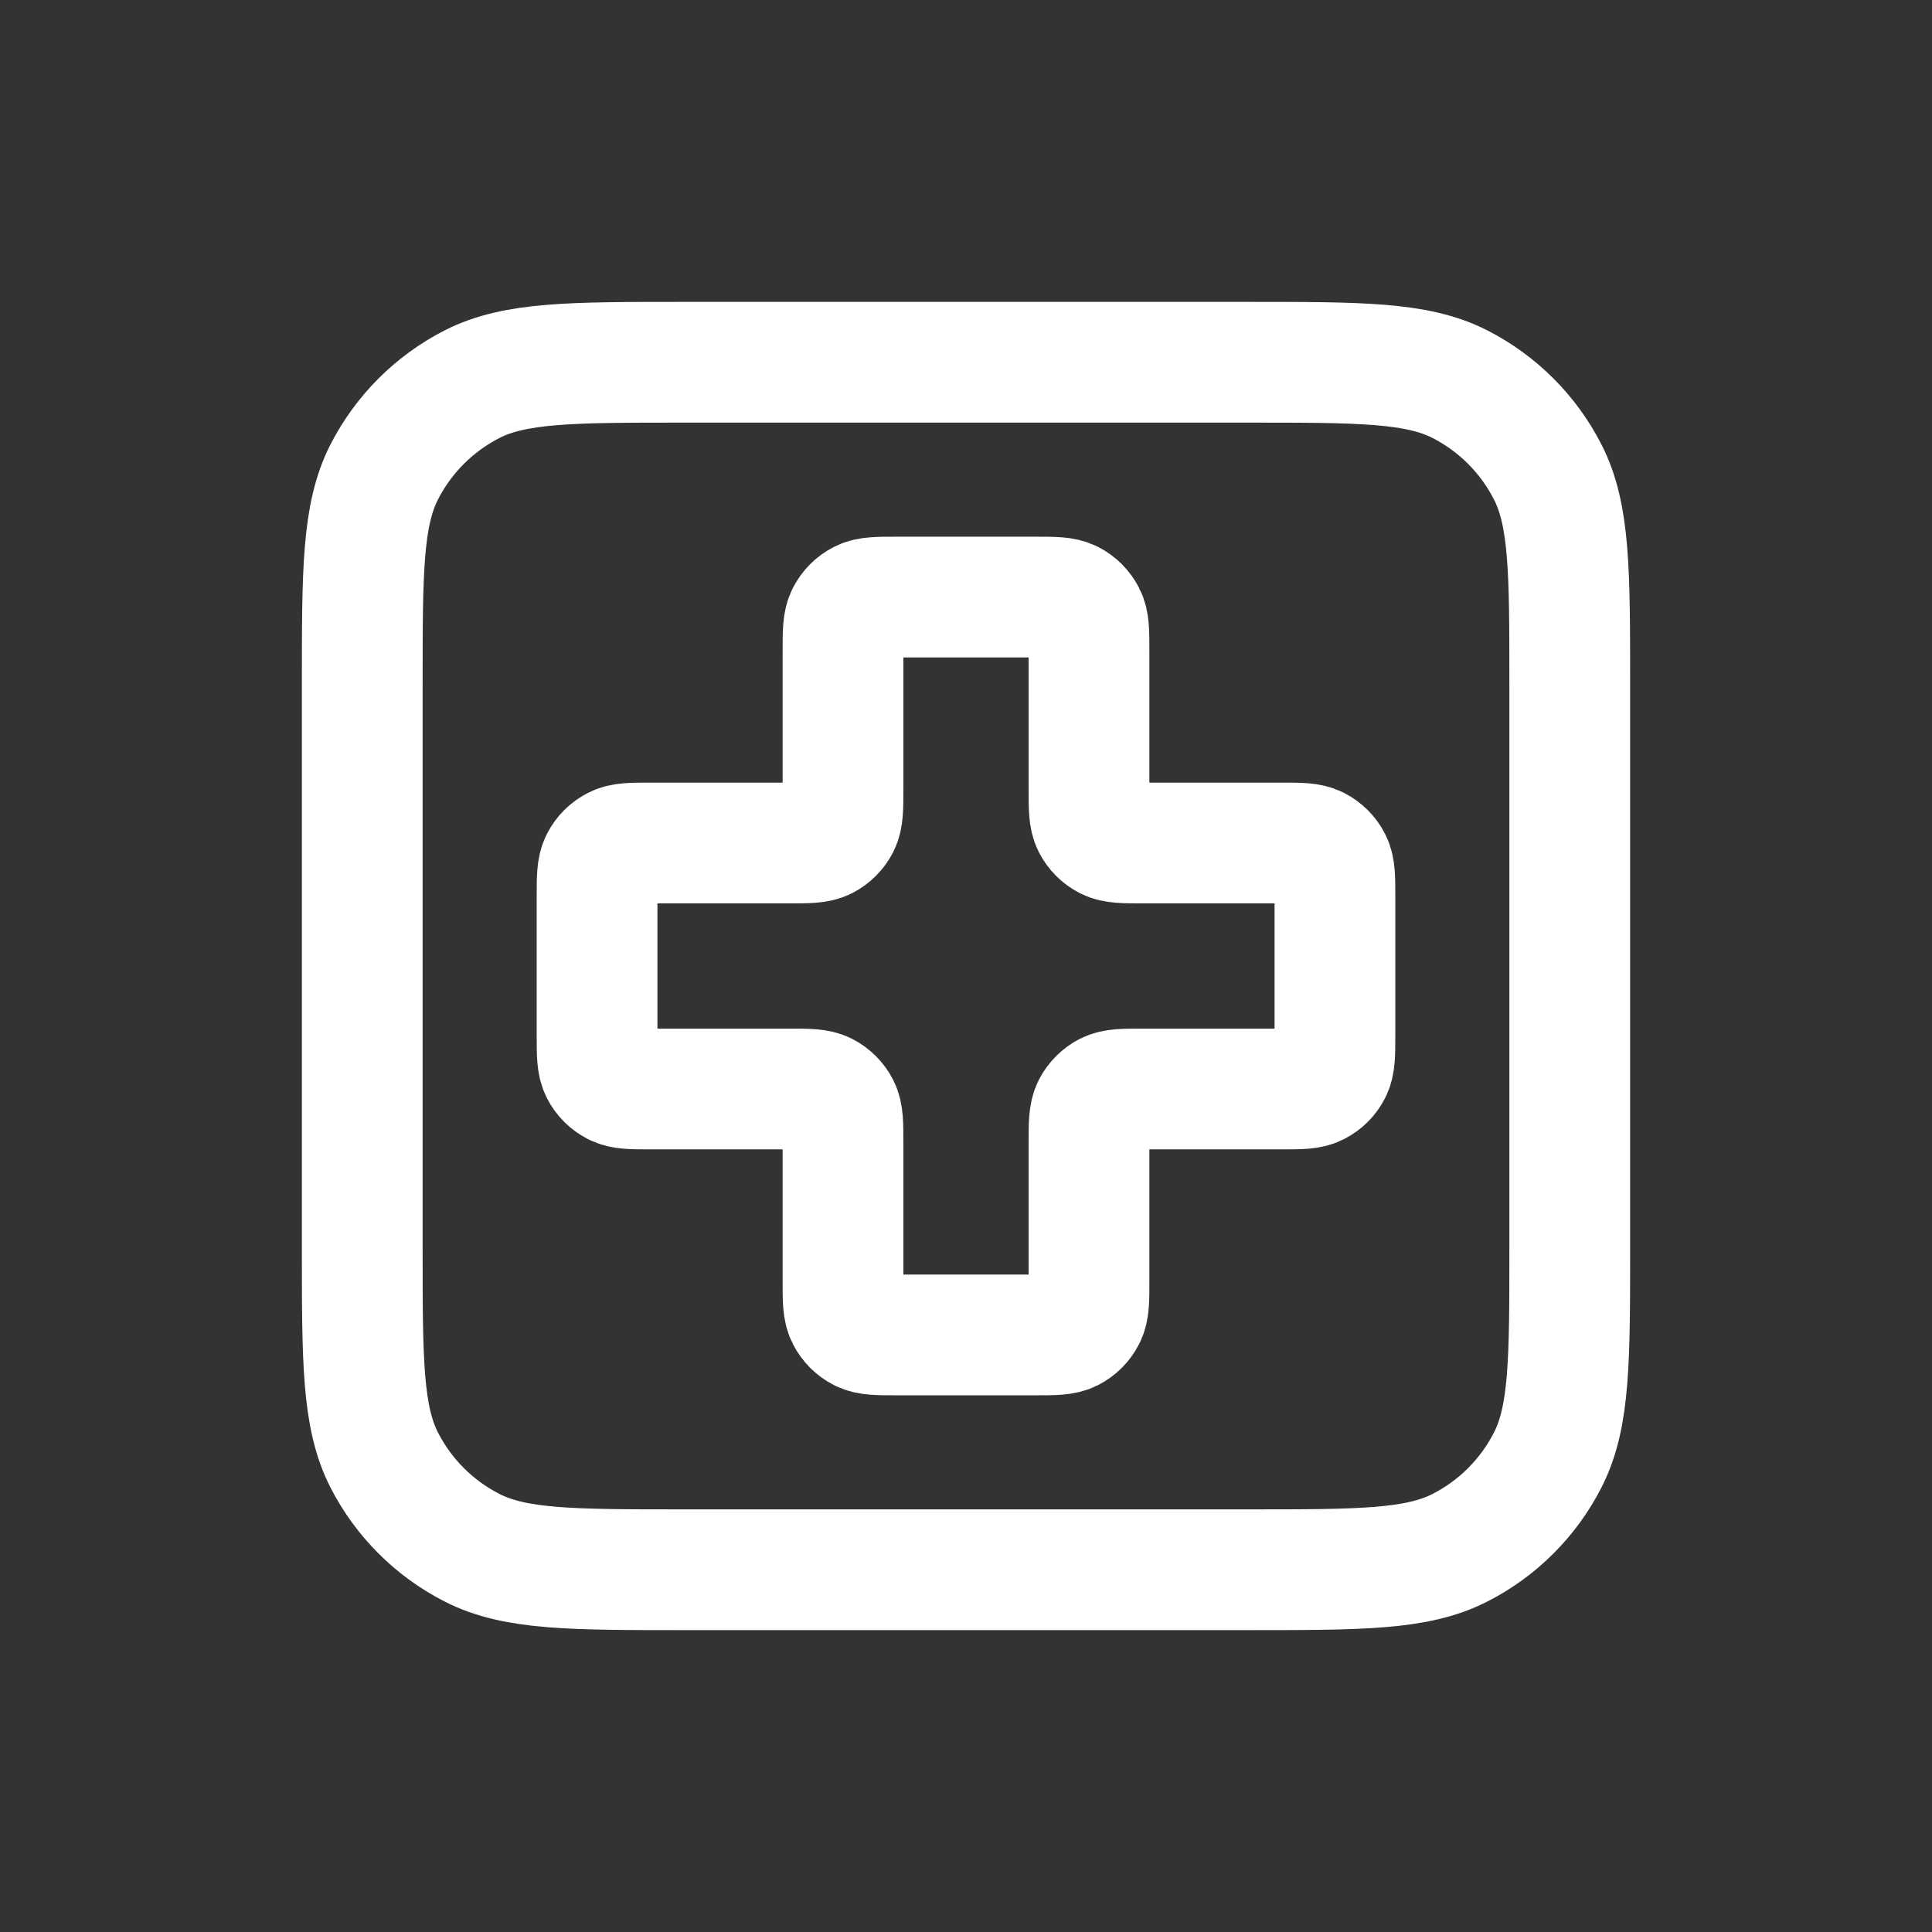 <svg width="24" height="24" viewBox="0 0 24 24" fill="none" xmlns="http://www.w3.org/2000/svg">
<rect x="0" y="0" width="24" height="24" fill="#333333" stroke="none"/>
<path d="M4.5 8.5C4.5 7.1 4.5 6.4 4.772 5.865C5.012 5.395 5.395 5.012 5.865 4.772C6.4 4.5 7.1 4.5 8.5 4.5H15.5C16.9 4.5 17.6 4.5 18.135 4.772C18.605 5.012 18.988 5.395 19.227 5.865C19.5 6.4 19.5 7.1 19.5 8.5V15.5C19.5 16.9 19.5 17.6 19.227 18.135C18.988 18.605 18.605 18.988 18.135 19.227C17.6 19.5 16.9 19.5 15.5 19.5H8.5C7.1 19.5 6.4 19.5 5.865 19.227C5.395 18.988 5.012 18.605 4.772 18.135C4.5 17.6 4.5 16.9 4.5 15.5V8.5Z" stroke="white" stroke-width="1.5" stroke-linecap="round" stroke-linejoin="round"/>
<path d="M13.528 8.083C13.528 7.85 13.528 7.733 13.482 7.644C13.442 7.566 13.379 7.502 13.3 7.462C13.211 7.417 13.095 7.417 12.861 7.417H11.139C10.905 7.417 10.789 7.417 10.7 7.462C10.621 7.502 10.558 7.566 10.518 7.644C10.472 7.733 10.472 7.85 10.472 8.083V9.806C10.472 10.039 10.472 10.156 10.427 10.245C10.387 10.323 10.323 10.387 10.245 10.427C10.156 10.472 10.039 10.472 9.806 10.472H8.083C7.85 10.472 7.733 10.472 7.644 10.518C7.566 10.558 7.502 10.621 7.462 10.7C7.417 10.789 7.417 10.905 7.417 11.139V12.861C7.417 13.095 7.417 13.211 7.462 13.3C7.502 13.379 7.566 13.442 7.644 13.482C7.733 13.528 7.85 13.528 8.083 13.528H9.806C10.039 13.528 10.156 13.528 10.245 13.573C10.323 13.613 10.387 13.677 10.427 13.755C10.472 13.844 10.472 13.961 10.472 14.194V15.917C10.472 16.15 10.472 16.267 10.518 16.356C10.558 16.434 10.621 16.498 10.7 16.538C10.789 16.583 10.905 16.583 11.139 16.583H12.861C13.095 16.583 13.211 16.583 13.3 16.538C13.379 16.498 13.442 16.434 13.482 16.356C13.528 16.267 13.528 16.15 13.528 15.917V14.194C13.528 13.961 13.528 13.844 13.573 13.755C13.613 13.677 13.677 13.613 13.755 13.573C13.844 13.528 13.961 13.528 14.194 13.528H15.917C16.15 13.528 16.267 13.528 16.356 13.482C16.434 13.442 16.498 13.379 16.538 13.3C16.583 13.211 16.583 13.095 16.583 12.861V11.139C16.583 10.905 16.583 10.789 16.538 10.7C16.498 10.621 16.434 10.558 16.356 10.518C16.267 10.472 16.15 10.472 15.917 10.472H14.194C13.961 10.472 13.844 10.472 13.755 10.427C13.677 10.387 13.613 10.323 13.573 10.245C13.528 10.156 13.528 10.039 13.528 9.806V8.083Z" stroke="white" stroke-width="1.5" stroke-linecap="round" stroke-linejoin="round"/>
</svg>
